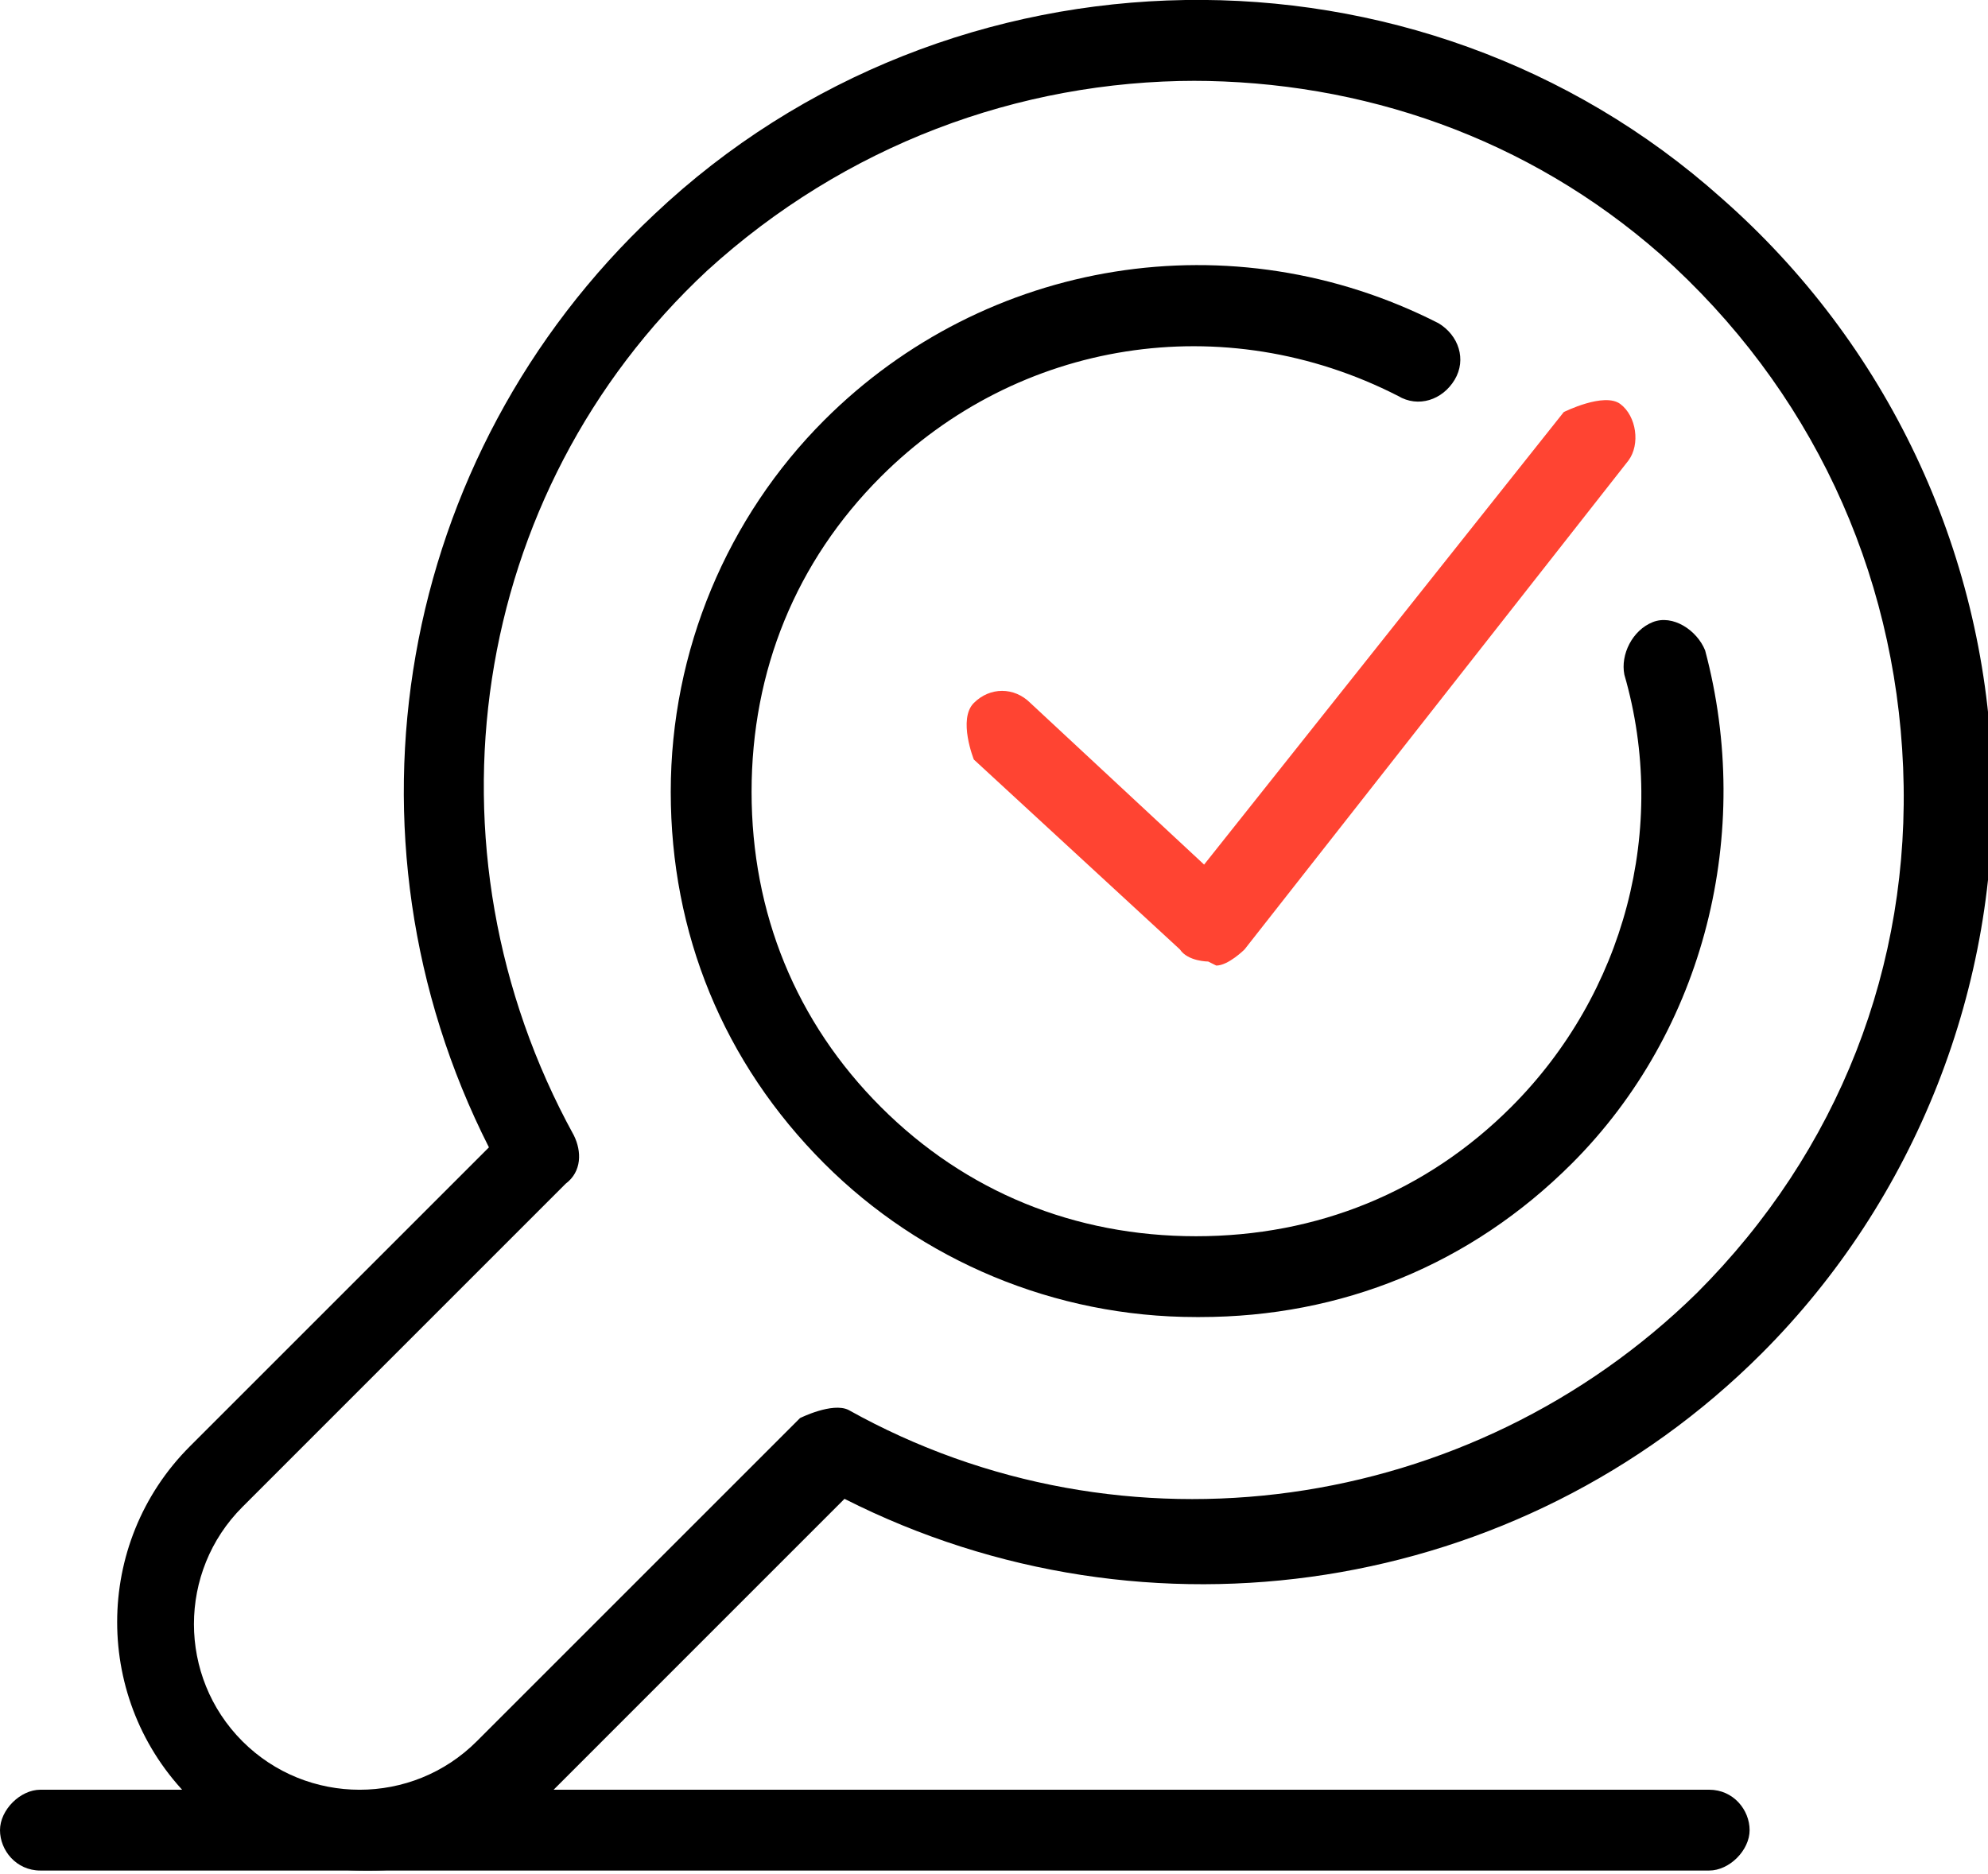 <svg width="35" height="33" viewBox="0 0 35 33" fill="none" xmlns="http://www.w3.org/2000/svg">
<g clip-path="url(#clip0_407_273)">
<path d="M21.057 23.191C18.567 23.191 16.22 22.195 14.512 20.488C12.734 18.709 11.809 16.433 11.809 13.943C11.809 11.453 12.805 9.106 14.512 7.398C17.358 4.553 21.697 3.841 25.325 5.691C25.681 5.904 25.823 6.331 25.61 6.687C25.396 7.043 24.97 7.185 24.614 6.972C21.555 5.407 17.927 5.976 15.508 8.394C14.014 9.888 13.232 11.809 13.232 13.943C13.232 16.077 14.014 17.998 15.508 19.492C17.002 20.986 18.923 21.768 21.057 21.768C23.191 21.768 25.112 20.986 26.606 19.492C28.598 17.5 29.38 14.583 28.598 11.88C28.527 11.524 28.74 11.098 29.096 10.955C29.451 10.813 29.878 11.098 30.02 11.453C30.874 14.655 30.02 18.14 27.673 20.488C25.894 22.266 23.618 23.191 21.128 23.191H21.057Z" fill="black"/>
<path d="M6.402 32.937C5.264 32.937 4.197 32.51 3.343 31.657C1.636 29.949 1.636 27.175 3.343 25.468L8.608 20.203C5.833 14.726 6.972 8.039 11.524 3.77C16.718 -1.138 24.97 -1.28 30.305 3.486C33.221 6.047 34.929 9.675 35.071 13.516C35.213 17.358 33.719 21.128 31.016 23.831C26.748 28.1 20.203 29.096 14.868 26.392L9.604 31.657C8.75 32.51 7.612 32.937 6.545 32.937H6.402ZM21.057 1.423C17.927 1.423 14.868 2.561 12.449 4.766C8.252 8.679 7.327 14.939 10.102 19.99C10.244 20.274 10.244 20.63 9.959 20.843L4.268 26.535C3.13 27.673 3.13 29.522 4.268 30.661C5.406 31.799 7.256 31.799 8.394 30.661L14.085 24.97C14.085 24.97 14.655 24.685 14.939 24.827C19.776 27.53 25.894 26.677 29.878 22.764C32.368 20.274 33.648 17.002 33.506 13.516C33.364 10.03 31.87 6.829 29.238 4.482C26.89 2.419 23.974 1.423 20.986 1.423H21.057Z" fill="black"/>
<path d="M21.271 16.931C21.271 16.931 20.915 16.931 20.773 16.718L17.145 13.374C17.145 13.374 16.86 12.663 17.145 12.378C17.429 12.094 17.856 12.094 18.14 12.378L21.199 15.224L27.531 7.256C27.531 7.256 28.242 6.9 28.527 7.114C28.811 7.327 28.882 7.825 28.669 8.11L21.911 16.718C21.911 16.718 21.626 17.002 21.413 17.002L21.271 16.931Z" fill="#FF4432"/>
<path d="M30.091 32.937H0.711C0.285 32.937 0 32.581 0 32.226C0 31.87 0.356 31.514 0.711 31.514H30.091C30.518 31.514 30.803 31.87 30.803 32.226C30.803 32.581 30.447 32.937 30.091 32.937Z" fill="black"/>
</g>
<defs>
<clipPath id="clip0_407_273">
<rect width="35" height="32.937" fill="white"/>
</clipPath>
</defs>
</svg>
